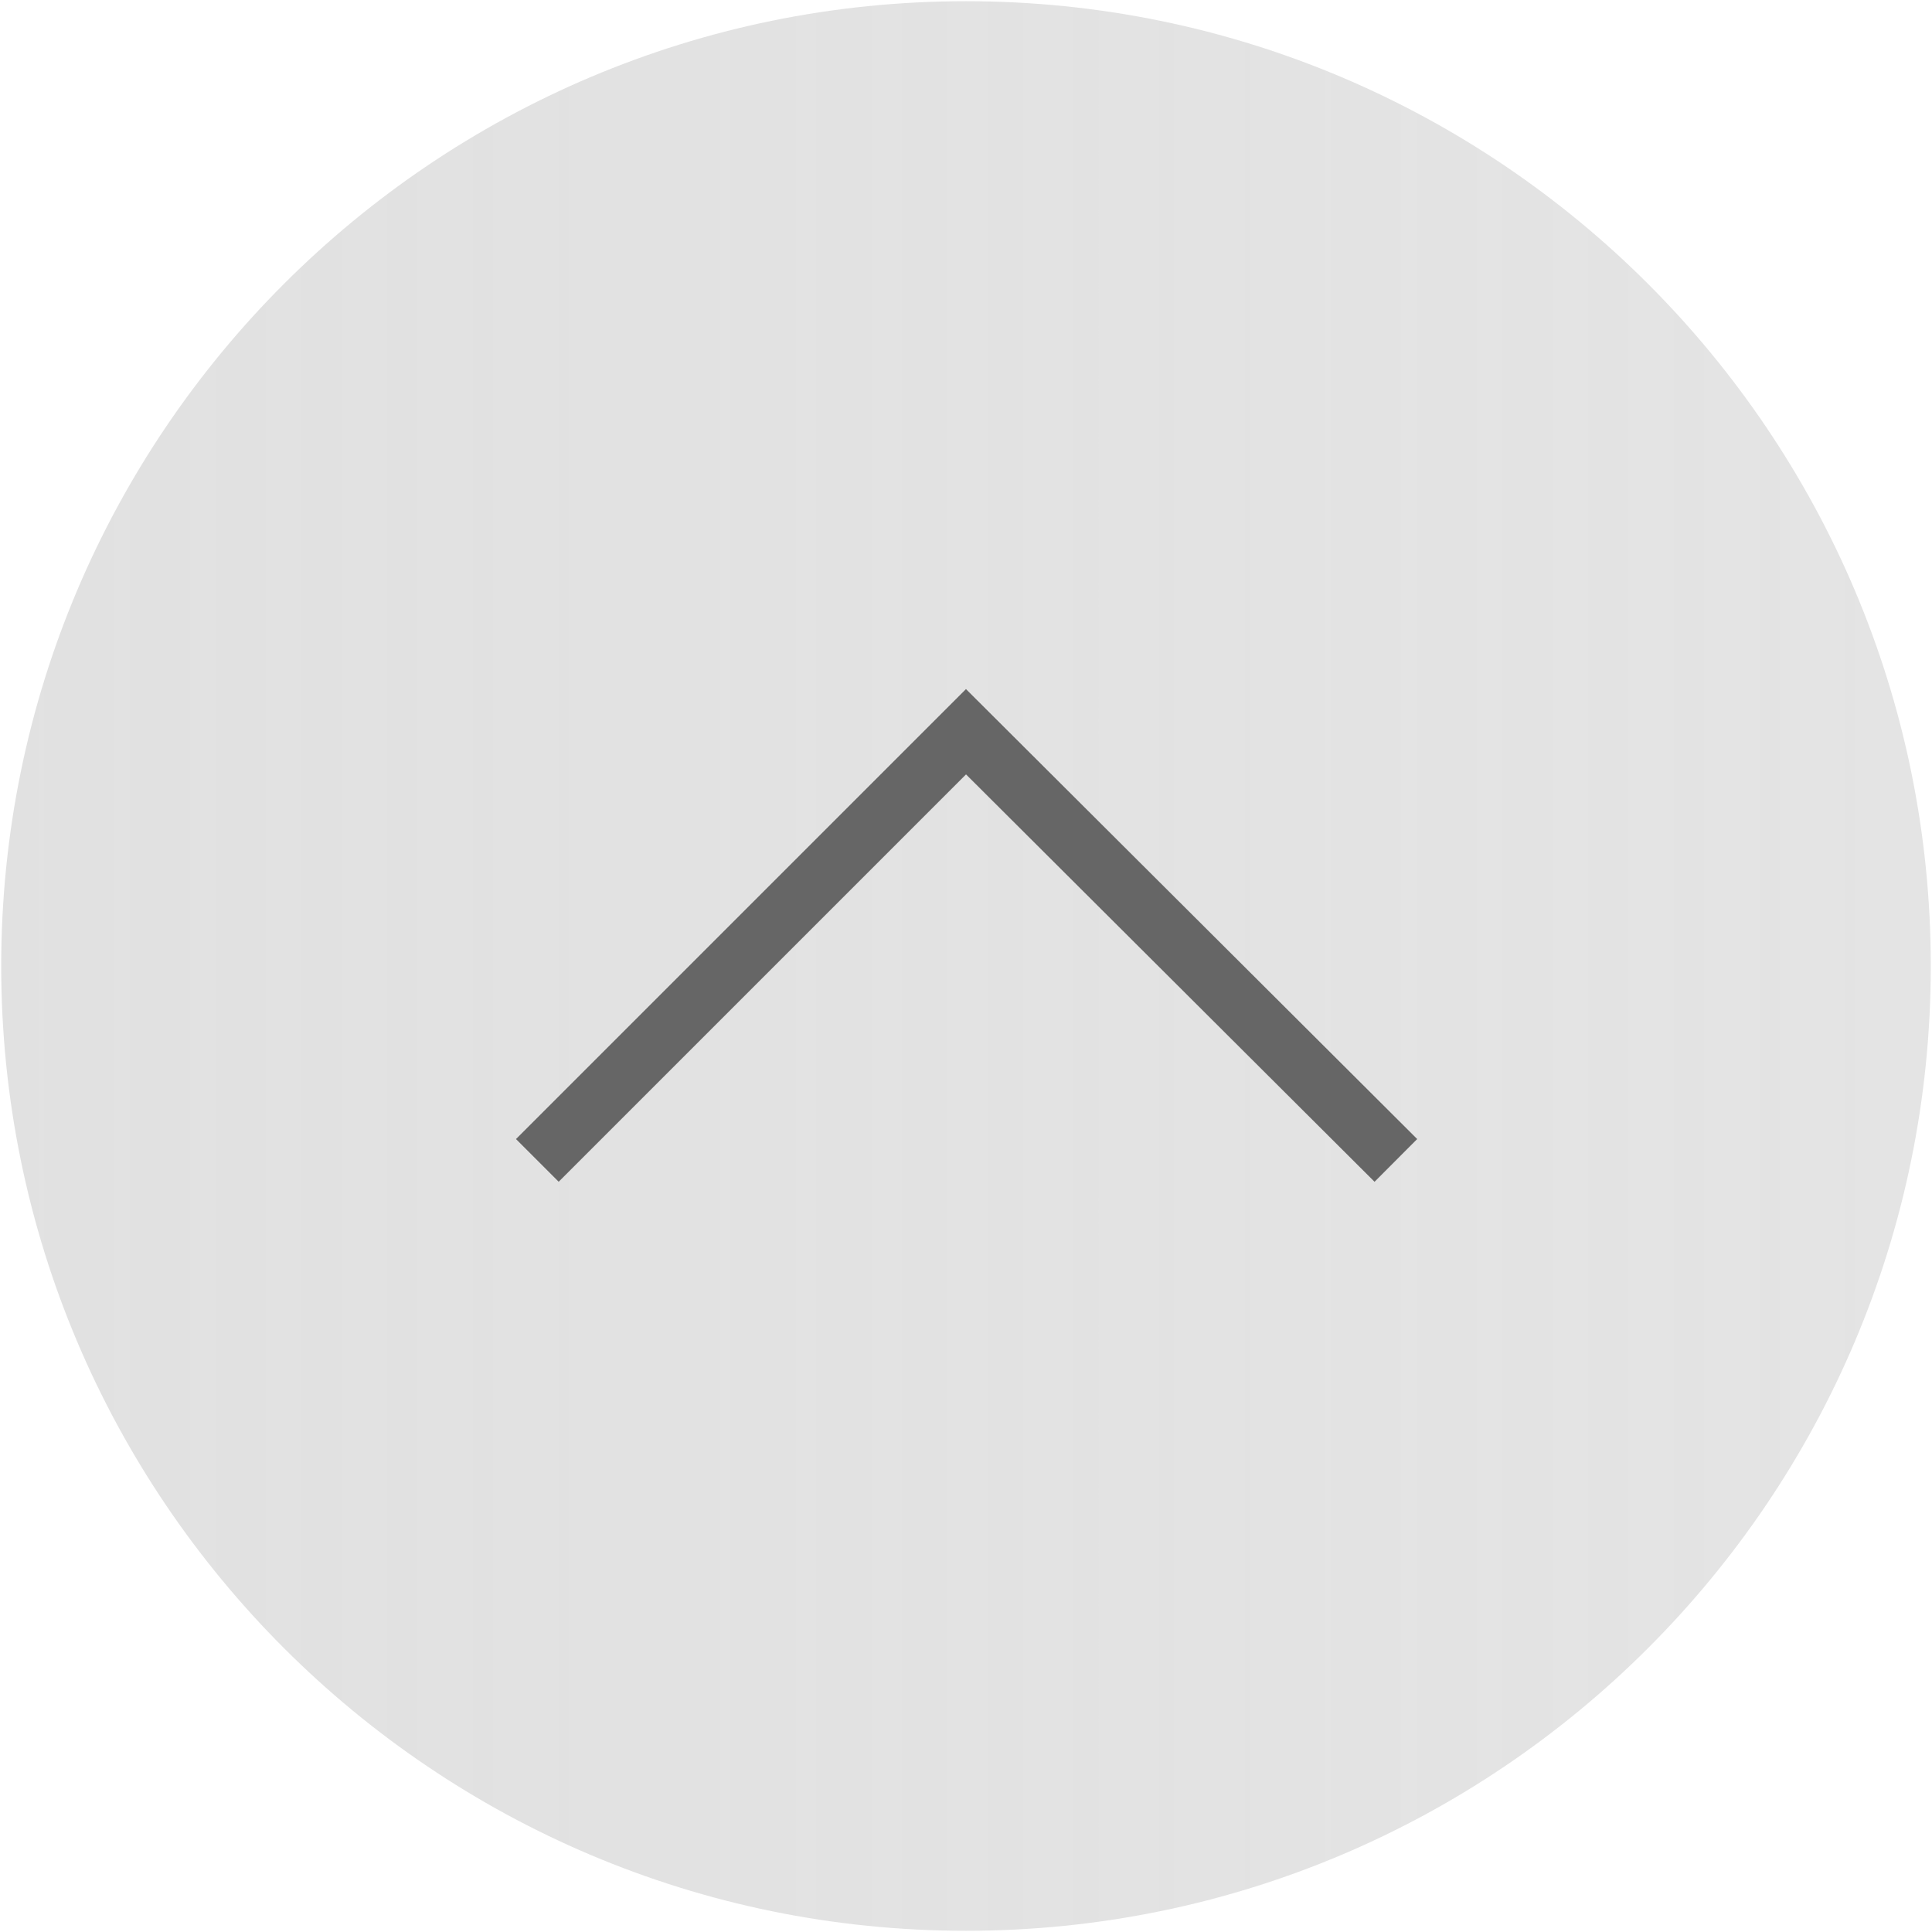 <?xml version="1.0" encoding="utf-8"?>
<!-- Generator: Adobe Illustrator 23.0.4, SVG Export Plug-In . SVG Version: 6.00 Build 0)  -->
<svg version="1.2" baseProfile="tiny" id="Livello_1"
	 xmlns="http://www.w3.org/2000/svg" xmlns:xlink="http://www.w3.org/1999/xlink" x="0px" y="0px" viewBox="0 0 160 160"
	 xml:space="preserve">
<linearGradient id="SVGID_1_" gradientUnits="userSpaceOnUse" x1="9.999847e-02" y1="80" x2="159.9" y2="80">
	<stop  offset="0" style="stop-color:#E1E1E1"/>
	<stop  offset="1" style="stop-color:#E1E1E1;stop-opacity:0.9"/>
</linearGradient>
<path fill="url(#SVGID_1_)" d="M80,0.1c44.1,0,79.9,35.8,79.9,79.9s-35.8,79.9-79.9,79.9S0.1,124.1,0.1,80S35.9,0.1,80,0.1z"/>
<polyline fill="none" stroke="#666666" stroke-width="5" stroke-miterlimit="10" points="115.6,96.1 80,60.6 44.5,96.1 "/>
</svg>
